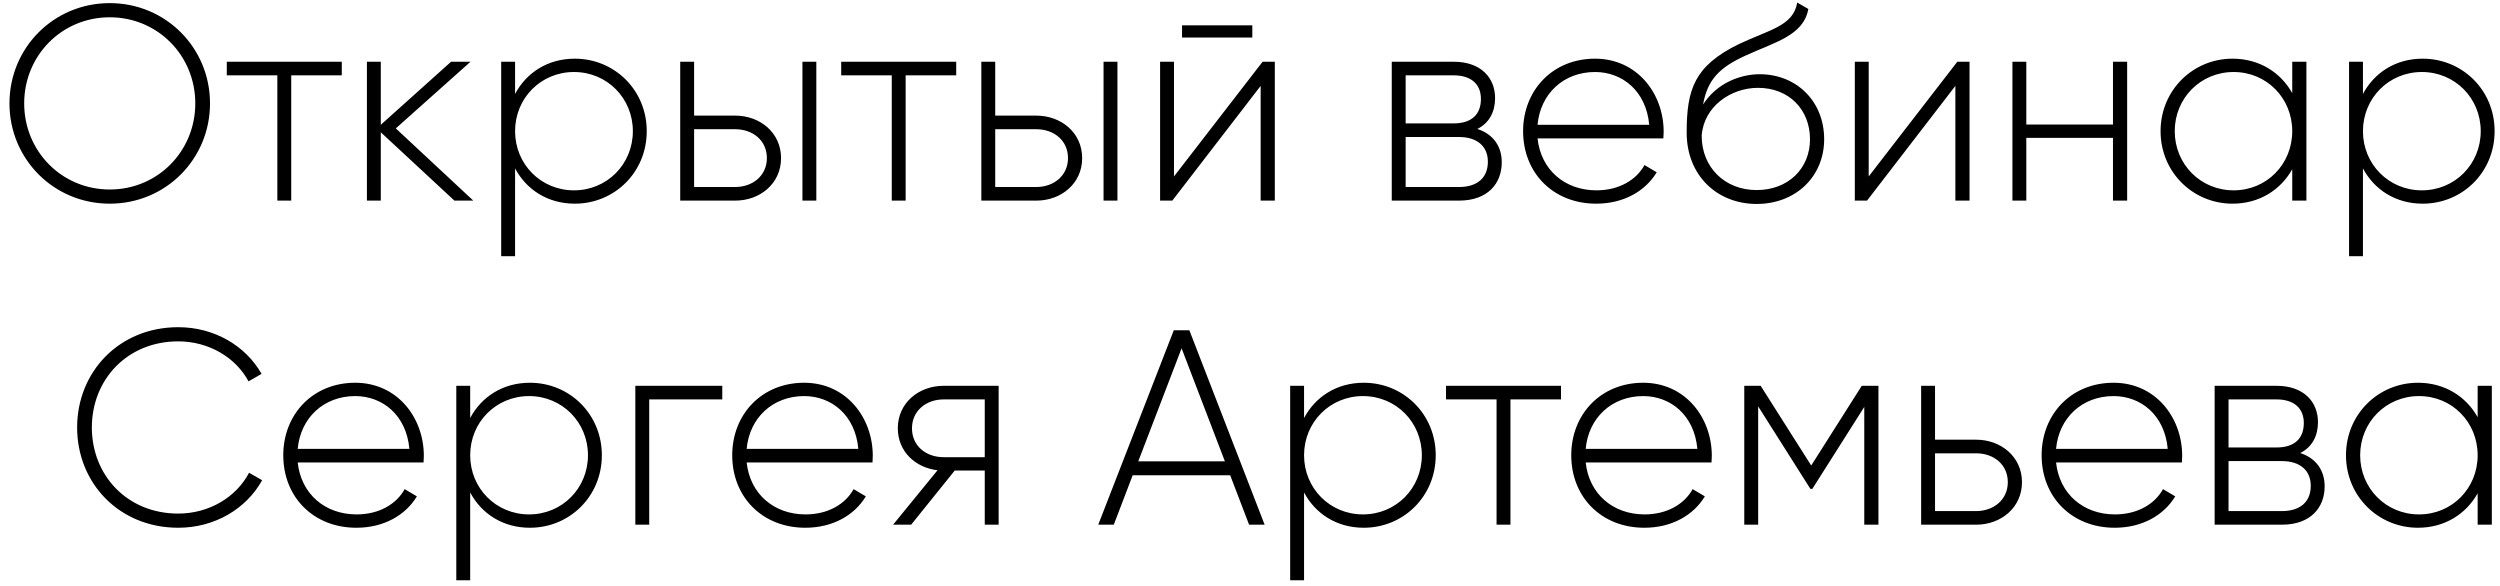<?xml version="1.0" encoding="UTF-8"?> <svg xmlns="http://www.w3.org/2000/svg" width="162" height="38" viewBox="0 0 162 38" fill="none"> <path d="M7.111 13.198C10.747 13.198 13.609 10.3 13.609 6.7C13.609 3.1 10.747 0.202 7.111 0.202C3.475 0.202 0.613 3.1 0.613 6.7C0.613 10.3 3.475 13.198 7.111 13.198ZM7.111 12.28C3.997 12.28 1.567 9.796 1.567 6.7C1.567 3.604 3.997 1.12 7.111 1.12C10.225 1.12 12.655 3.604 12.655 6.7C12.655 9.796 10.225 12.28 7.111 12.28ZM22.148 4H14.696V4.882H17.972V13H18.872V4.882H22.148V4ZM30.67 13L25.648 8.32L30.49 4H29.23L24.676 8.086V4H23.776V13H24.676V8.572L29.446 13H30.67ZM37.247 3.802C35.501 3.802 34.115 4.702 33.377 6.088V4H32.477V16.6H33.377V10.912C34.115 12.298 35.501 13.198 37.247 13.198C39.821 13.198 41.909 11.164 41.909 8.5C41.909 5.836 39.821 3.802 37.247 3.802ZM37.193 12.334C35.051 12.334 33.377 10.642 33.377 8.5C33.377 6.358 35.051 4.666 37.193 4.666C39.335 4.666 41.009 6.358 41.009 8.5C41.009 10.642 39.335 12.334 37.193 12.334ZM47.642 7.492H44.978V4H44.078V13H47.642C49.244 13 50.612 11.902 50.612 10.246C50.612 8.59 49.244 7.492 47.642 7.492ZM51.998 4V13H52.898V4H51.998ZM47.642 12.118H44.978V8.374H47.642C48.776 8.374 49.694 9.094 49.694 10.246C49.694 11.38 48.776 12.118 47.642 12.118ZM61.962 4H54.51V4.882H57.786V13H58.686V4.882H61.962V4ZM67.154 7.492H64.49V4H63.59V13H67.154C68.756 13 70.124 11.902 70.124 10.246C70.124 8.59 68.756 7.492 67.154 7.492ZM71.51 4V13H72.41V4H71.51ZM67.154 12.118H64.49V8.374H67.154C68.288 8.374 69.206 9.094 69.206 10.246C69.206 11.38 68.288 12.118 67.154 12.118ZM76.596 2.434H81.15V1.642H76.596V2.434ZM81.816 4L76.074 11.434V4H75.174V13H75.966L81.69 5.566V13H82.608V4H81.816ZM95.73 8.356C96.504 7.978 96.882 7.24 96.882 6.358C96.882 5.044 95.964 4 94.2 4H90.186V13H94.542C96.414 13 97.314 11.884 97.314 10.516C97.314 9.49 96.774 8.698 95.73 8.356ZM94.2 4.882C95.334 4.882 95.964 5.458 95.964 6.412C95.964 7.42 95.352 7.996 94.2 7.996H91.086V4.882H94.2ZM94.542 12.118H91.086V8.878H94.542C95.73 8.878 96.414 9.49 96.414 10.48C96.414 11.506 95.748 12.118 94.542 12.118ZM103.359 3.802C100.605 3.802 98.697 5.854 98.697 8.5C98.697 11.218 100.659 13.198 103.431 13.198C105.213 13.198 106.617 12.388 107.355 11.164L106.563 10.696C106.041 11.65 104.925 12.334 103.449 12.334C101.397 12.334 99.849 11.002 99.633 8.968H107.787C107.787 8.824 107.805 8.68 107.805 8.536C107.805 6.07 106.095 3.802 103.359 3.802ZM103.359 4.666C105.123 4.666 106.671 5.89 106.869 8.086H99.633C99.813 6.088 101.307 4.666 103.359 4.666ZM113.832 13.216C116.37 13.216 118.206 11.434 118.206 9.022C118.206 6.556 116.406 4.81 114.03 4.81C112.788 4.81 111.258 5.368 110.358 6.772C110.646 5.188 111.384 4.378 113.148 3.586C114.984 2.74 116.874 2.308 117.18 0.58L116.46 0.166C116.208 1.696 114.624 1.93 112.662 2.866C109.8 4.27 109.296 5.782 109.296 8.59C109.296 11.38 111.276 13.216 113.832 13.216ZM113.832 12.316C111.78 12.316 110.268 10.858 110.268 8.788C110.412 6.88 112.176 5.692 113.922 5.692C115.92 5.692 117.288 7.096 117.288 9.022C117.288 10.93 115.866 12.316 113.832 12.316ZM126.834 4L121.092 11.434V4H120.192V13H120.984L126.708 5.566V13H127.626V4H126.834ZM136.921 4V8.068H131.305V4H130.405V13H131.305V8.932H136.921V13H137.839V4H136.921ZM148.537 4V6.034C147.781 4.684 146.395 3.802 144.667 3.802C142.111 3.802 140.005 5.836 140.005 8.5C140.005 11.164 142.111 13.198 144.667 13.198C146.395 13.198 147.781 12.316 148.537 10.966V13H149.455V4H148.537ZM144.739 12.334C142.597 12.334 140.923 10.642 140.923 8.5C140.923 6.358 142.597 4.666 144.739 4.666C146.881 4.666 148.537 6.358 148.537 8.5C148.537 10.642 146.881 12.334 144.739 12.334ZM156.989 3.802C155.243 3.802 153.857 4.702 153.119 6.088V4H152.219V16.6H153.119V10.912C153.857 12.298 155.243 13.198 156.989 13.198C159.563 13.198 161.651 11.164 161.651 8.5C161.651 5.836 159.563 3.802 156.989 3.802ZM156.935 12.334C154.793 12.334 153.119 10.642 153.119 8.5C153.119 6.358 154.793 4.666 156.935 4.666C159.077 4.666 160.751 6.358 160.751 8.5C160.751 10.642 159.077 12.334 156.935 12.334ZM11.55 34.198C13.908 34.198 15.96 32.974 16.986 31.12L16.14 30.634C15.312 32.218 13.548 33.28 11.55 33.28C8.238 33.28 5.952 30.796 5.952 27.7C5.952 24.604 8.238 22.12 11.55 22.12C13.53 22.12 15.276 23.164 16.104 24.712L16.95 24.226C15.906 22.39 13.872 21.202 11.55 21.202C7.716 21.202 4.998 24.1 4.998 27.7C4.998 31.3 7.716 34.198 11.55 34.198ZM23.018 24.802C20.264 24.802 18.356 26.854 18.356 29.5C18.356 32.218 20.318 34.198 23.09 34.198C24.872 34.198 26.276 33.388 27.014 32.164L26.222 31.696C25.7 32.65 24.584 33.334 23.108 33.334C21.056 33.334 19.508 32.002 19.292 29.968H27.446C27.446 29.824 27.464 29.68 27.464 29.536C27.464 27.07 25.754 24.802 23.018 24.802ZM23.018 25.666C24.782 25.666 26.33 26.89 26.528 29.086H19.292C19.472 27.088 20.966 25.666 23.018 25.666ZM34.338 24.802C32.592 24.802 31.206 25.702 30.468 27.088V25H29.568V37.6H30.468V31.912C31.206 33.298 32.592 34.198 34.338 34.198C36.912 34.198 39 32.164 39 29.5C39 26.836 36.912 24.802 34.338 24.802ZM34.284 33.334C32.142 33.334 30.468 31.642 30.468 29.5C30.468 27.358 32.142 25.666 34.284 25.666C36.426 25.666 38.1 27.358 38.1 29.5C38.1 31.642 36.426 33.334 34.284 33.334ZM46.803 25H41.169V34H42.069V25.882H46.803V25ZM52.11 24.802C49.356 24.802 47.448 26.854 47.448 29.5C47.448 32.218 49.41 34.198 52.182 34.198C53.964 34.198 55.368 33.388 56.106 32.164L55.314 31.696C54.792 32.65 53.676 33.334 52.2 33.334C50.148 33.334 48.6 32.002 48.384 29.968H56.538C56.538 29.824 56.556 29.68 56.556 29.536C56.556 27.07 54.846 24.802 52.11 24.802ZM52.11 25.666C53.874 25.666 55.422 26.89 55.62 29.086H48.384C48.564 27.088 50.058 25.666 52.11 25.666ZM64.712 25H61.148C59.546 25 58.178 26.098 58.178 27.754C58.178 29.266 59.33 30.31 60.752 30.472L57.872 34H59.042L61.868 30.49H63.812V34H64.712V25ZM61.148 29.626C60.014 29.626 59.096 28.906 59.096 27.754C59.096 26.62 60.014 25.882 61.148 25.882H63.812V29.626H61.148ZM80.941 34H81.948L77.07 21.4H76.062L71.166 34H72.174L73.398 30.796H79.716L80.941 34ZM73.758 29.896L76.567 22.57L79.374 29.896H73.758ZM88.373 24.802C86.627 24.802 85.241 25.702 84.503 27.088V25H83.603V37.6H84.503V31.912C85.241 33.298 86.627 34.198 88.373 34.198C90.947 34.198 93.035 32.164 93.035 29.5C93.035 26.836 90.947 24.802 88.373 24.802ZM88.319 33.334C86.177 33.334 84.503 31.642 84.503 29.5C84.503 27.358 86.177 25.666 88.319 25.666C90.461 25.666 92.135 27.358 92.135 29.5C92.135 31.642 90.461 33.334 88.319 33.334ZM101.153 25H93.701V25.882H96.977V34H97.877V25.882H101.153V25ZM106.479 24.802C103.725 24.802 101.817 26.854 101.817 29.5C101.817 32.218 103.779 34.198 106.551 34.198C108.333 34.198 109.737 33.388 110.475 32.164L109.683 31.696C109.161 32.65 108.045 33.334 106.569 33.334C104.517 33.334 102.969 32.002 102.753 29.968H110.907C110.907 29.824 110.925 29.68 110.925 29.536C110.925 27.07 109.215 24.802 106.479 24.802ZM106.479 25.666C108.243 25.666 109.791 26.89 109.989 29.086H102.753C102.933 27.088 104.427 25.666 106.479 25.666ZM121.723 25H120.643L117.367 30.166L114.091 25H113.029V34H113.929V26.332L117.313 31.678H117.439L120.805 26.368V34H121.723V25ZM128.054 28.492H125.39V25H124.49V34H128.054C129.656 34 131.024 32.902 131.024 31.246C131.024 29.59 129.656 28.492 128.054 28.492ZM128.054 33.118H125.39V29.374H128.054C129.188 29.374 130.106 30.094 130.106 31.246C130.106 32.38 129.188 33.118 128.054 33.118ZM136.959 24.802C134.205 24.802 132.297 26.854 132.297 29.5C132.297 32.218 134.259 34.198 137.031 34.198C138.813 34.198 140.217 33.388 140.955 32.164L140.163 31.696C139.641 32.65 138.525 33.334 137.049 33.334C134.997 33.334 133.449 32.002 133.233 29.968H141.387C141.387 29.824 141.405 29.68 141.405 29.536C141.405 27.07 139.695 24.802 136.959 24.802ZM136.959 25.666C138.723 25.666 140.271 26.89 140.469 29.086H133.233C133.413 27.088 134.907 25.666 136.959 25.666ZM149.053 29.356C149.827 28.978 150.205 28.24 150.205 27.358C150.205 26.044 149.287 25 147.523 25H143.509V34H147.865C149.737 34 150.637 32.884 150.637 31.516C150.637 30.49 150.097 29.698 149.053 29.356ZM147.523 25.882C148.657 25.882 149.287 26.458 149.287 27.412C149.287 28.42 148.675 28.996 147.523 28.996H144.409V25.882H147.523ZM147.865 33.118H144.409V29.878H147.865C149.053 29.878 149.737 30.49 149.737 31.48C149.737 32.506 149.071 33.118 147.865 33.118ZM160.552 25V27.034C159.796 25.684 158.41 24.802 156.682 24.802C154.126 24.802 152.02 26.836 152.02 29.5C152.02 32.164 154.126 34.198 156.682 34.198C158.41 34.198 159.796 33.316 160.552 31.966V34H161.47V25H160.552ZM156.754 33.334C154.612 33.334 152.938 31.642 152.938 29.5C152.938 27.358 154.612 25.666 156.754 25.666C158.896 25.666 160.552 27.358 160.552 29.5C160.552 31.642 158.896 33.334 156.754 33.334Z" fill="black"></path> </svg> 